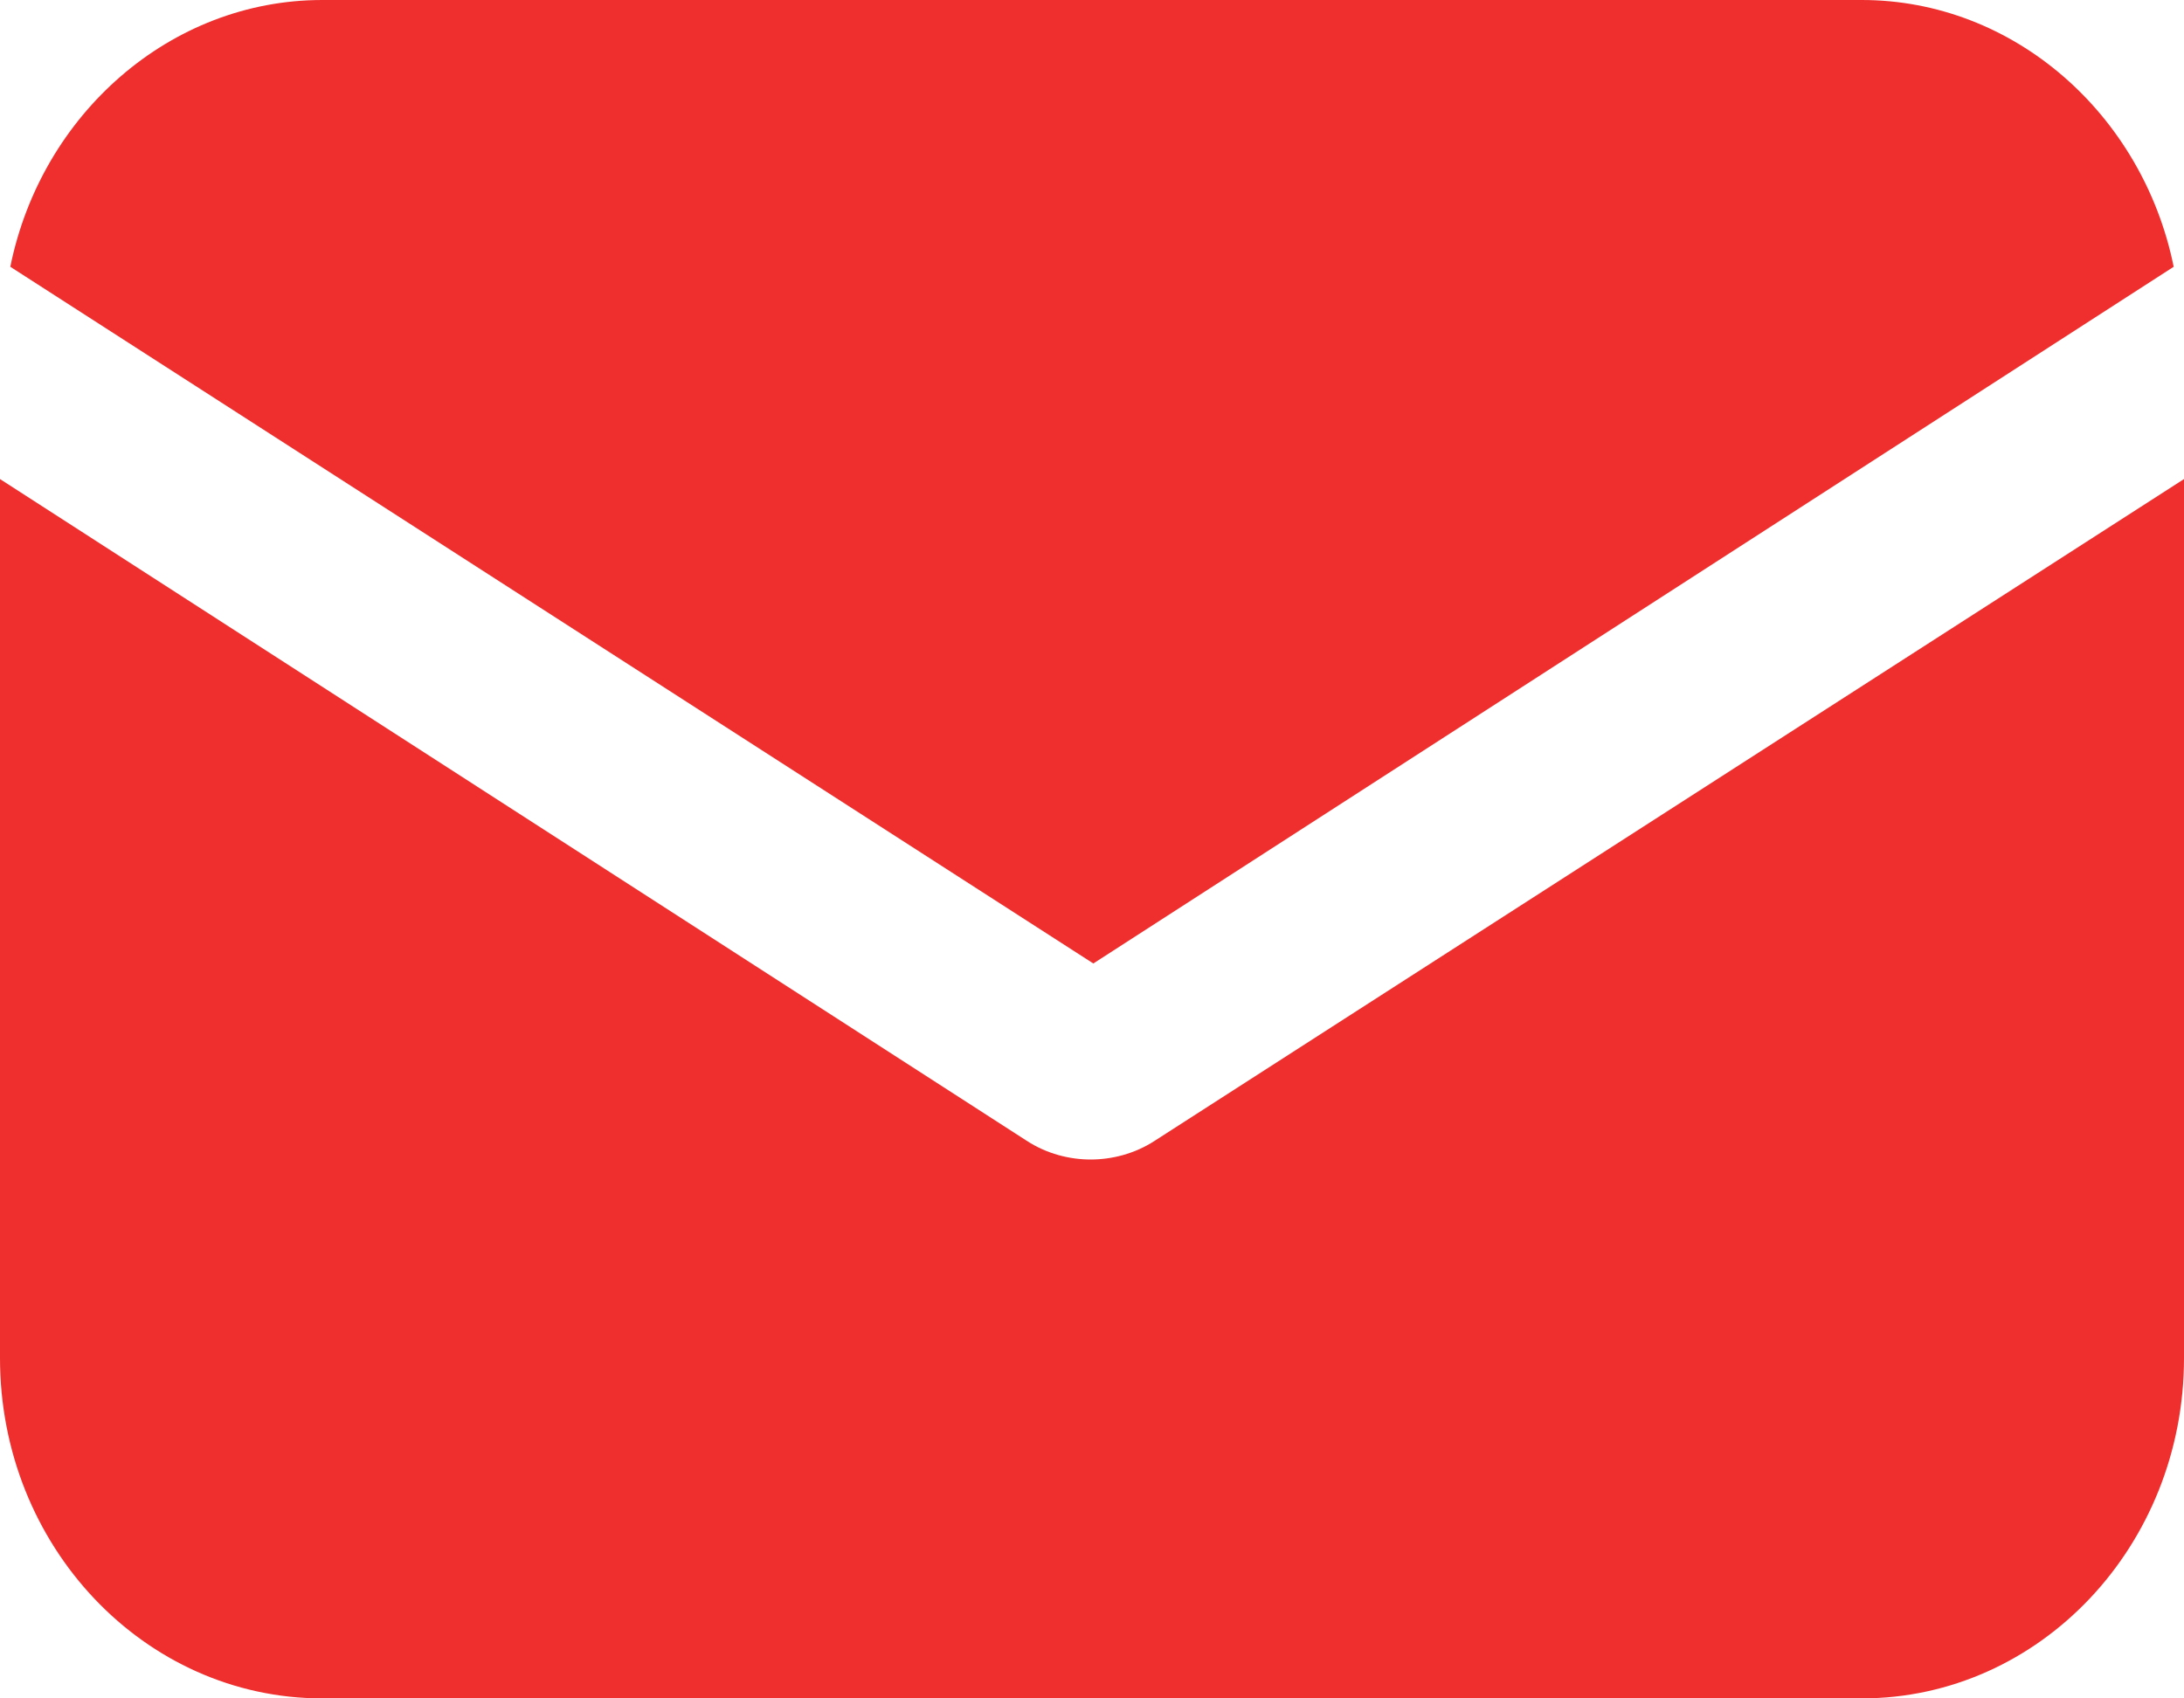 <svg width="18" height="14" viewBox="0 0 18 14" fill="none" xmlns="http://www.w3.org/2000/svg">
<path d="M9.521 9.401C9.351 9.513 9.159 9.558 8.989 9.558C8.819 9.558 8.628 9.513 8.458 9.401L0 3.949V11.195C0 12.744 1.19 14 2.656 14H15.344C16.81 14 18 12.744 18 11.195V3.949L9.521 9.401Z" fill="#ee2f2e"/>
<path d="M15.344 0H2.656C1.403 0 0.34 0.942 0.085 2.199L9.011 7.942L17.915 2.199C17.66 0.942 16.597 0 15.344 0Z" fill="#ee2f2e"/>
</svg>